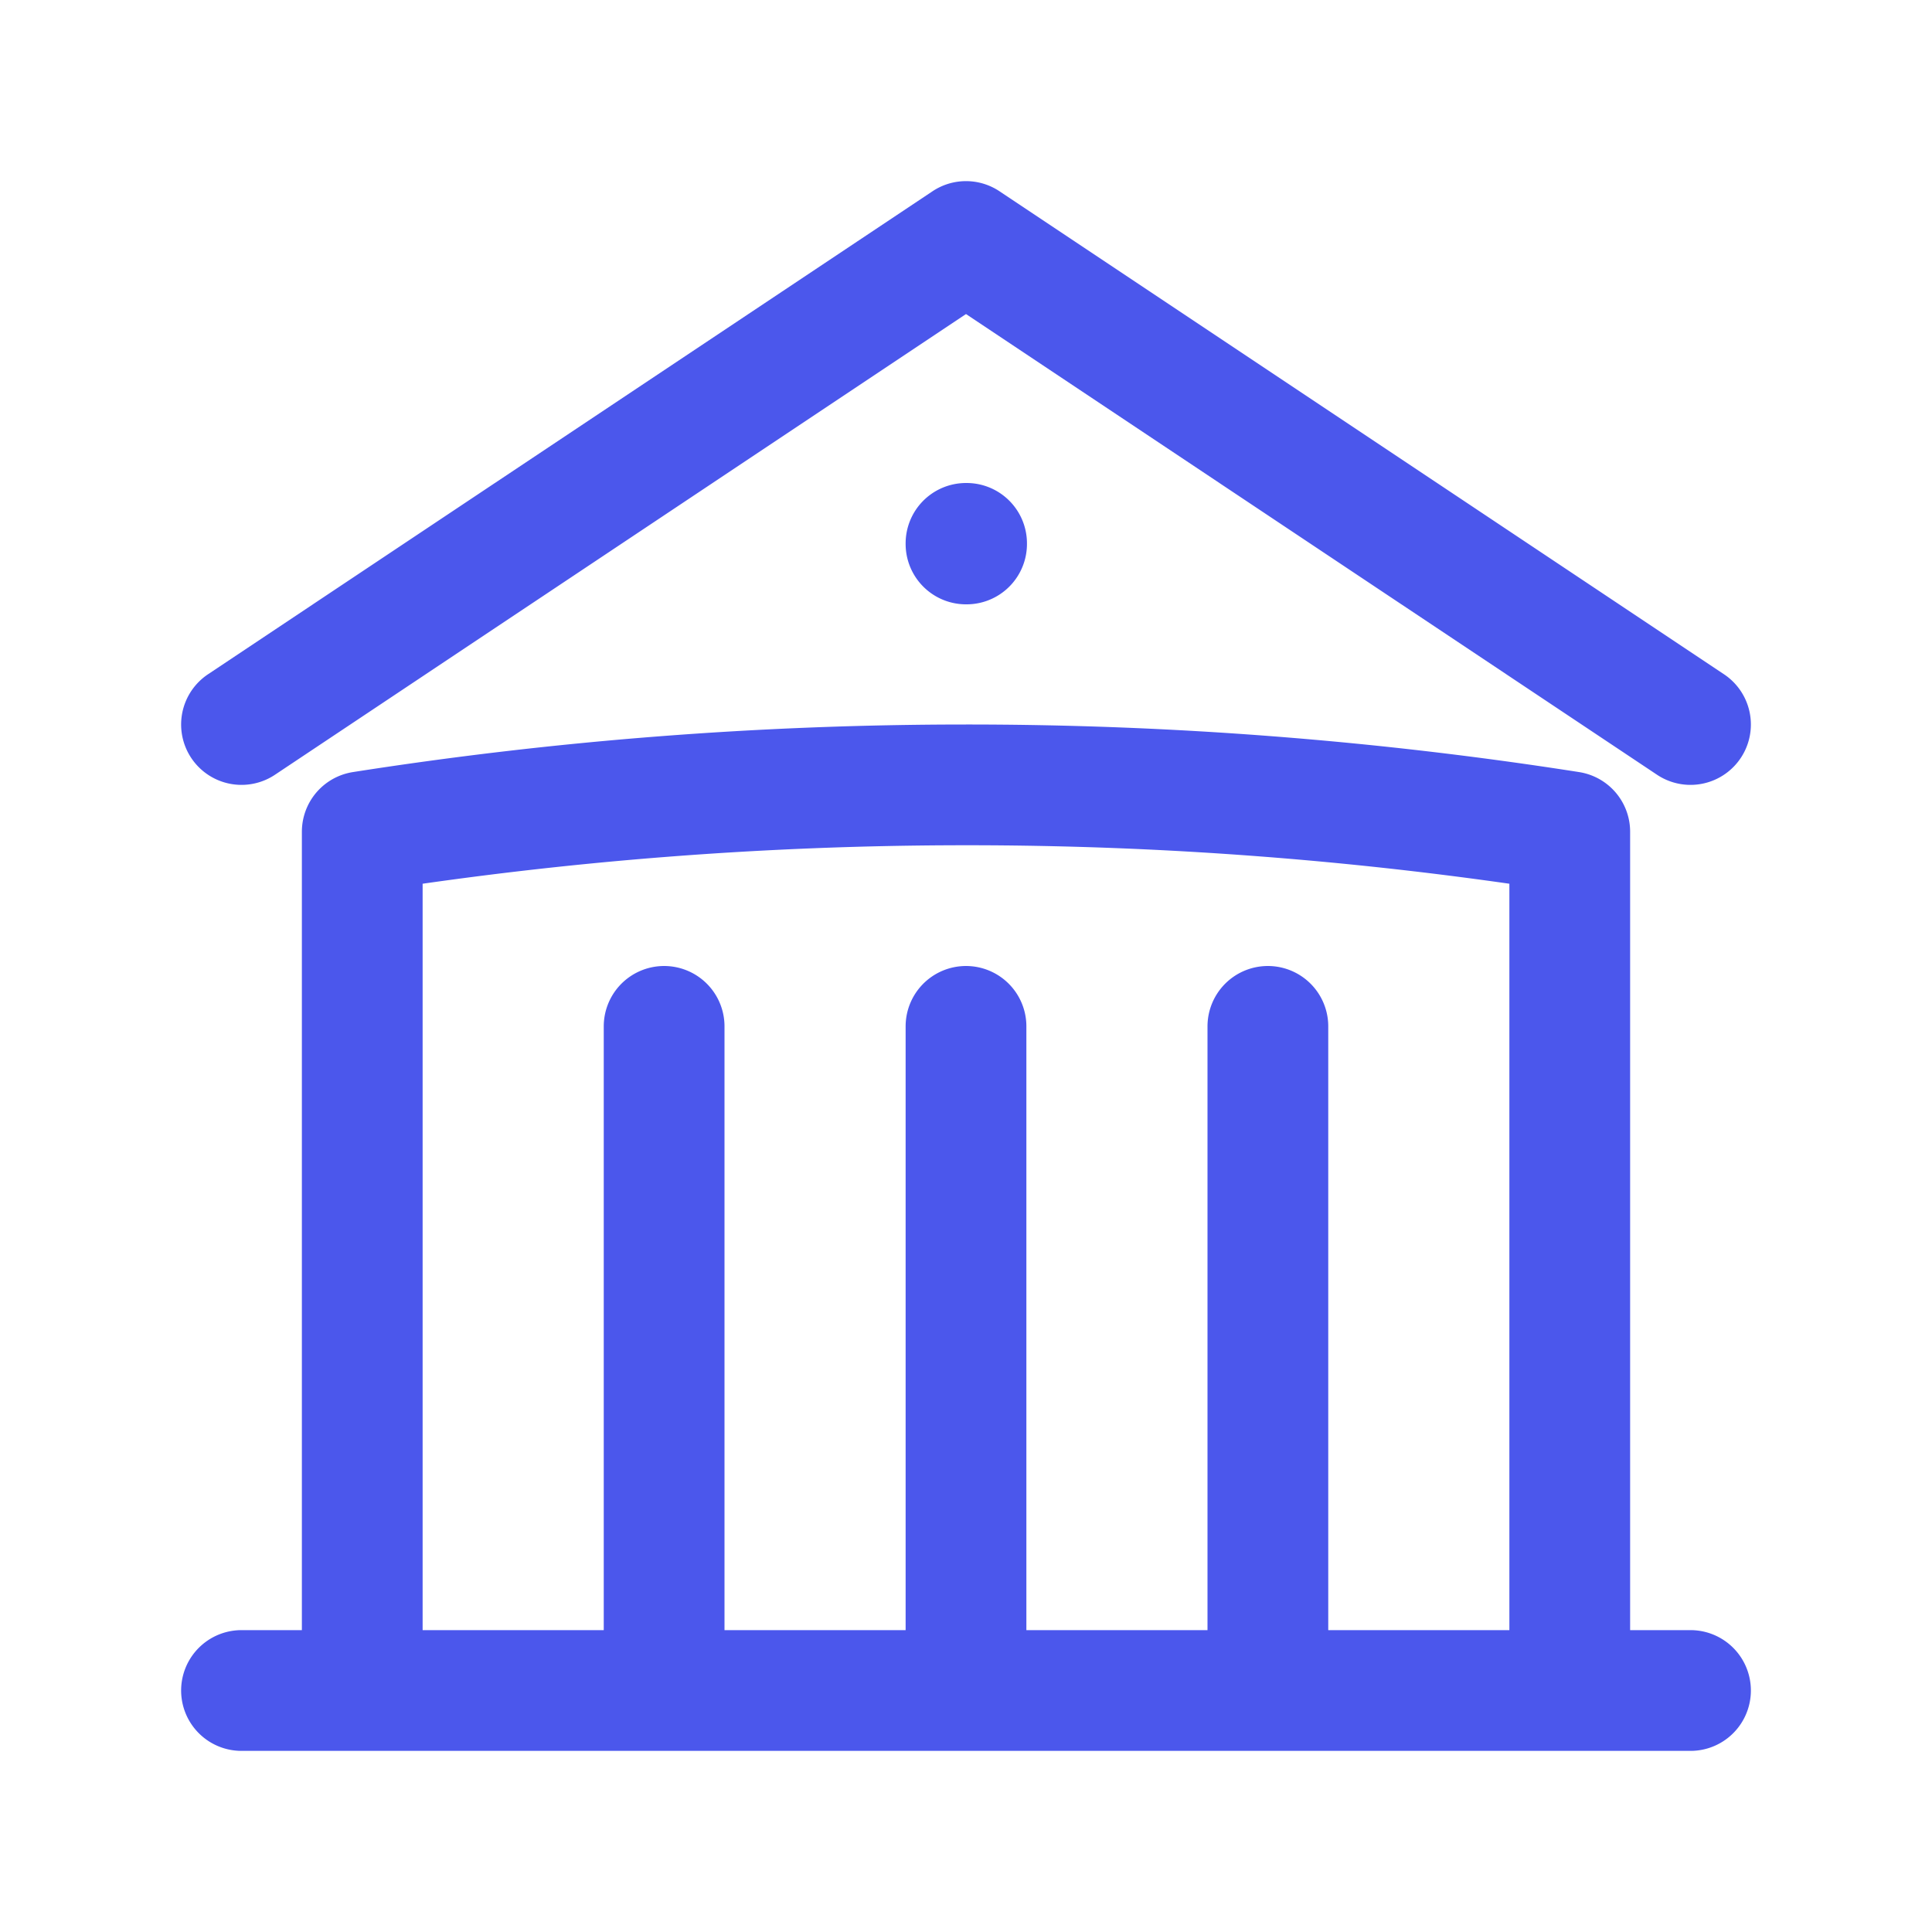 <svg xmlns="http://www.w3.org/2000/svg" viewBox="0 0 40 40" fill="none">
  <path stroke="#4B57EC" stroke-linecap="round" stroke-linejoin="round" stroke-width="2.5" d="M20 35V21.25M26.25 35V21.25M13.75 35V21.25M5 15L20 5l15 10m-2.5 20V17.22a80.608 80.608 0 00-12.5-.97c-4.252 0-8.427.332-12.5.97V35M5 35h30M20 11.25h.012v.012H20v-.012z"/>
</svg>